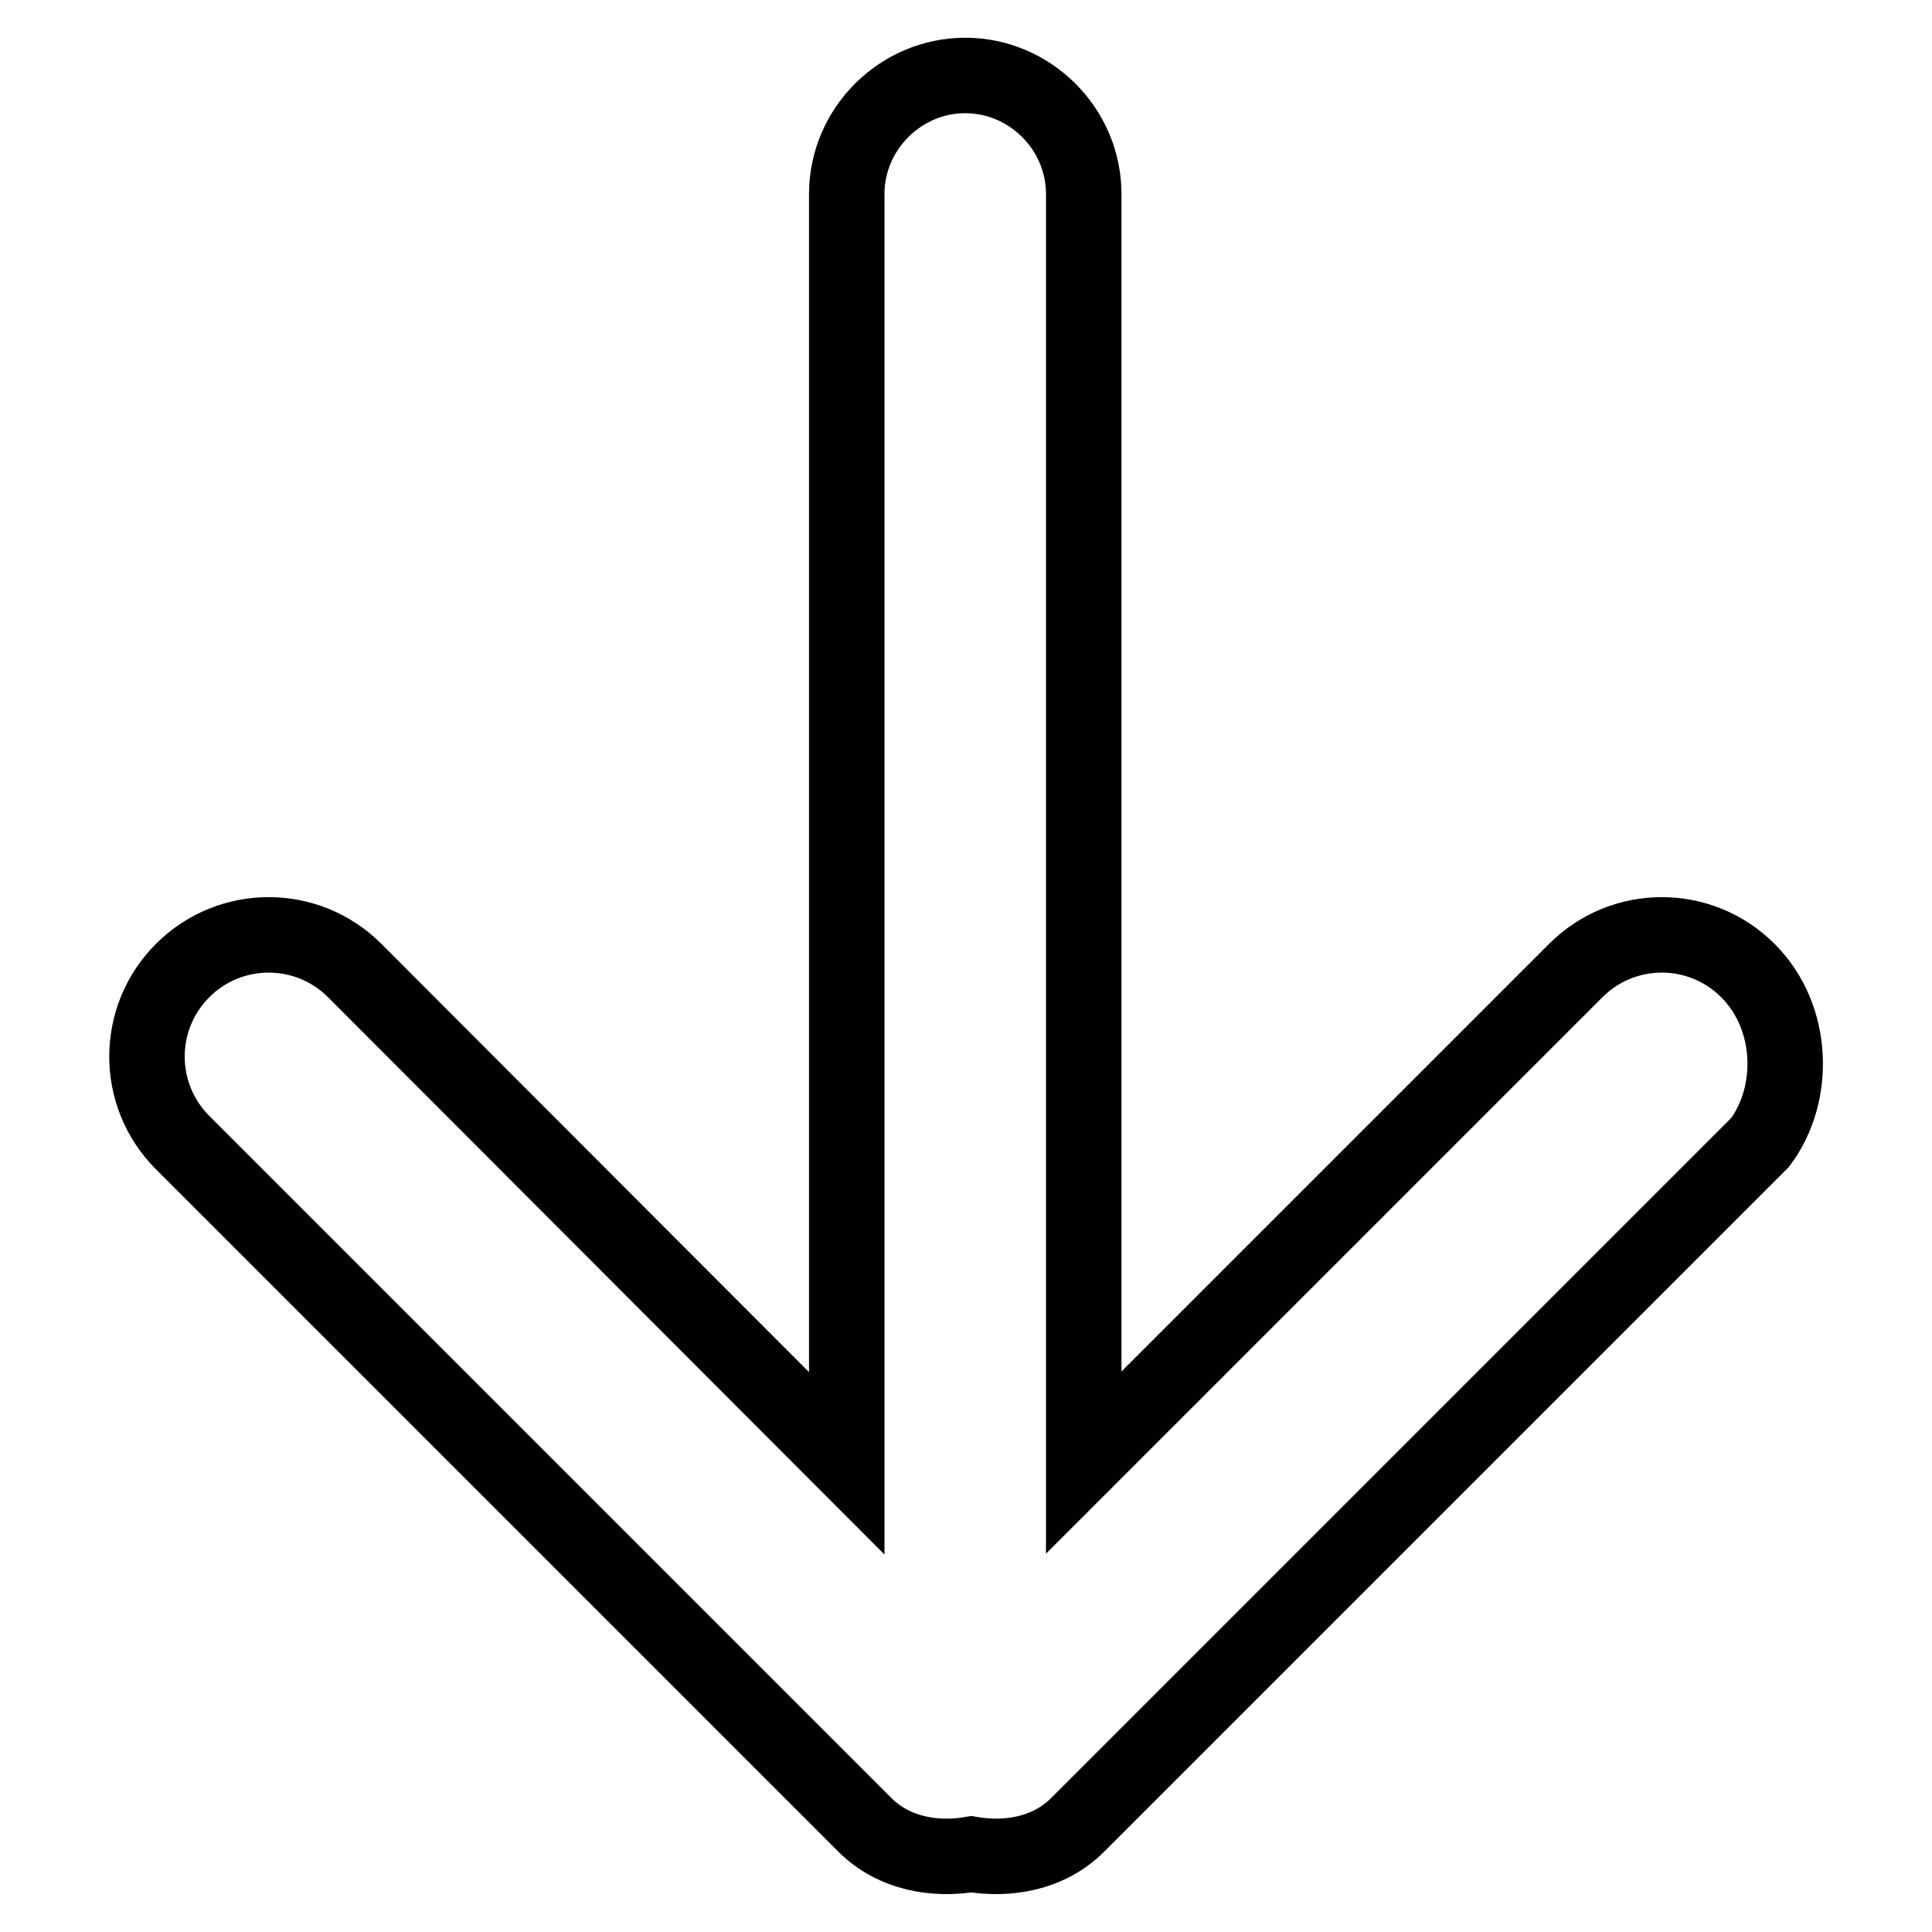 <?xml version="1.0" encoding="utf-8"?>
<!-- Svg Vector Icons : http://www.onlinewebfonts.com/icon -->
<!DOCTYPE svg PUBLIC "-//W3C//DTD SVG 1.1//EN" "http://www.w3.org/Graphics/SVG/1.1/DTD/svg11.dtd">
<svg version="1.1" xmlns="http://www.w3.org/2000/svg" xmlns:xlink="http://www.w3.org/1999/xlink" x="0px" y="0px" viewBox="0 0 256 256" enable-background="new 0 0 256 256" xml:space="preserve">
<g> <path stroke-width="10" fill-opacity="0" stroke="#000000"  d="M231.6,128.6c-6.3-6.3-16.5-6.3-22.8,0l-65.2,65.2V25.7c0-8.6-7.1-15.7-15.7-15.7 c-8.6,0-15.7,7.1-15.7,15.7v168.2L47,128.6c-6.3-6.3-16.5-6.3-22.8,0c-6.3,6.3-6.3,16.5,0,22.8l90.4,90.4c3.9,3.9,9.4,4.7,14.1,3.9 c4.7,0.8,10.2,0,14.1-3.9l90.4-90.4C237.9,145.2,237.9,134.9,231.6,128.6z"/></g>
</svg>